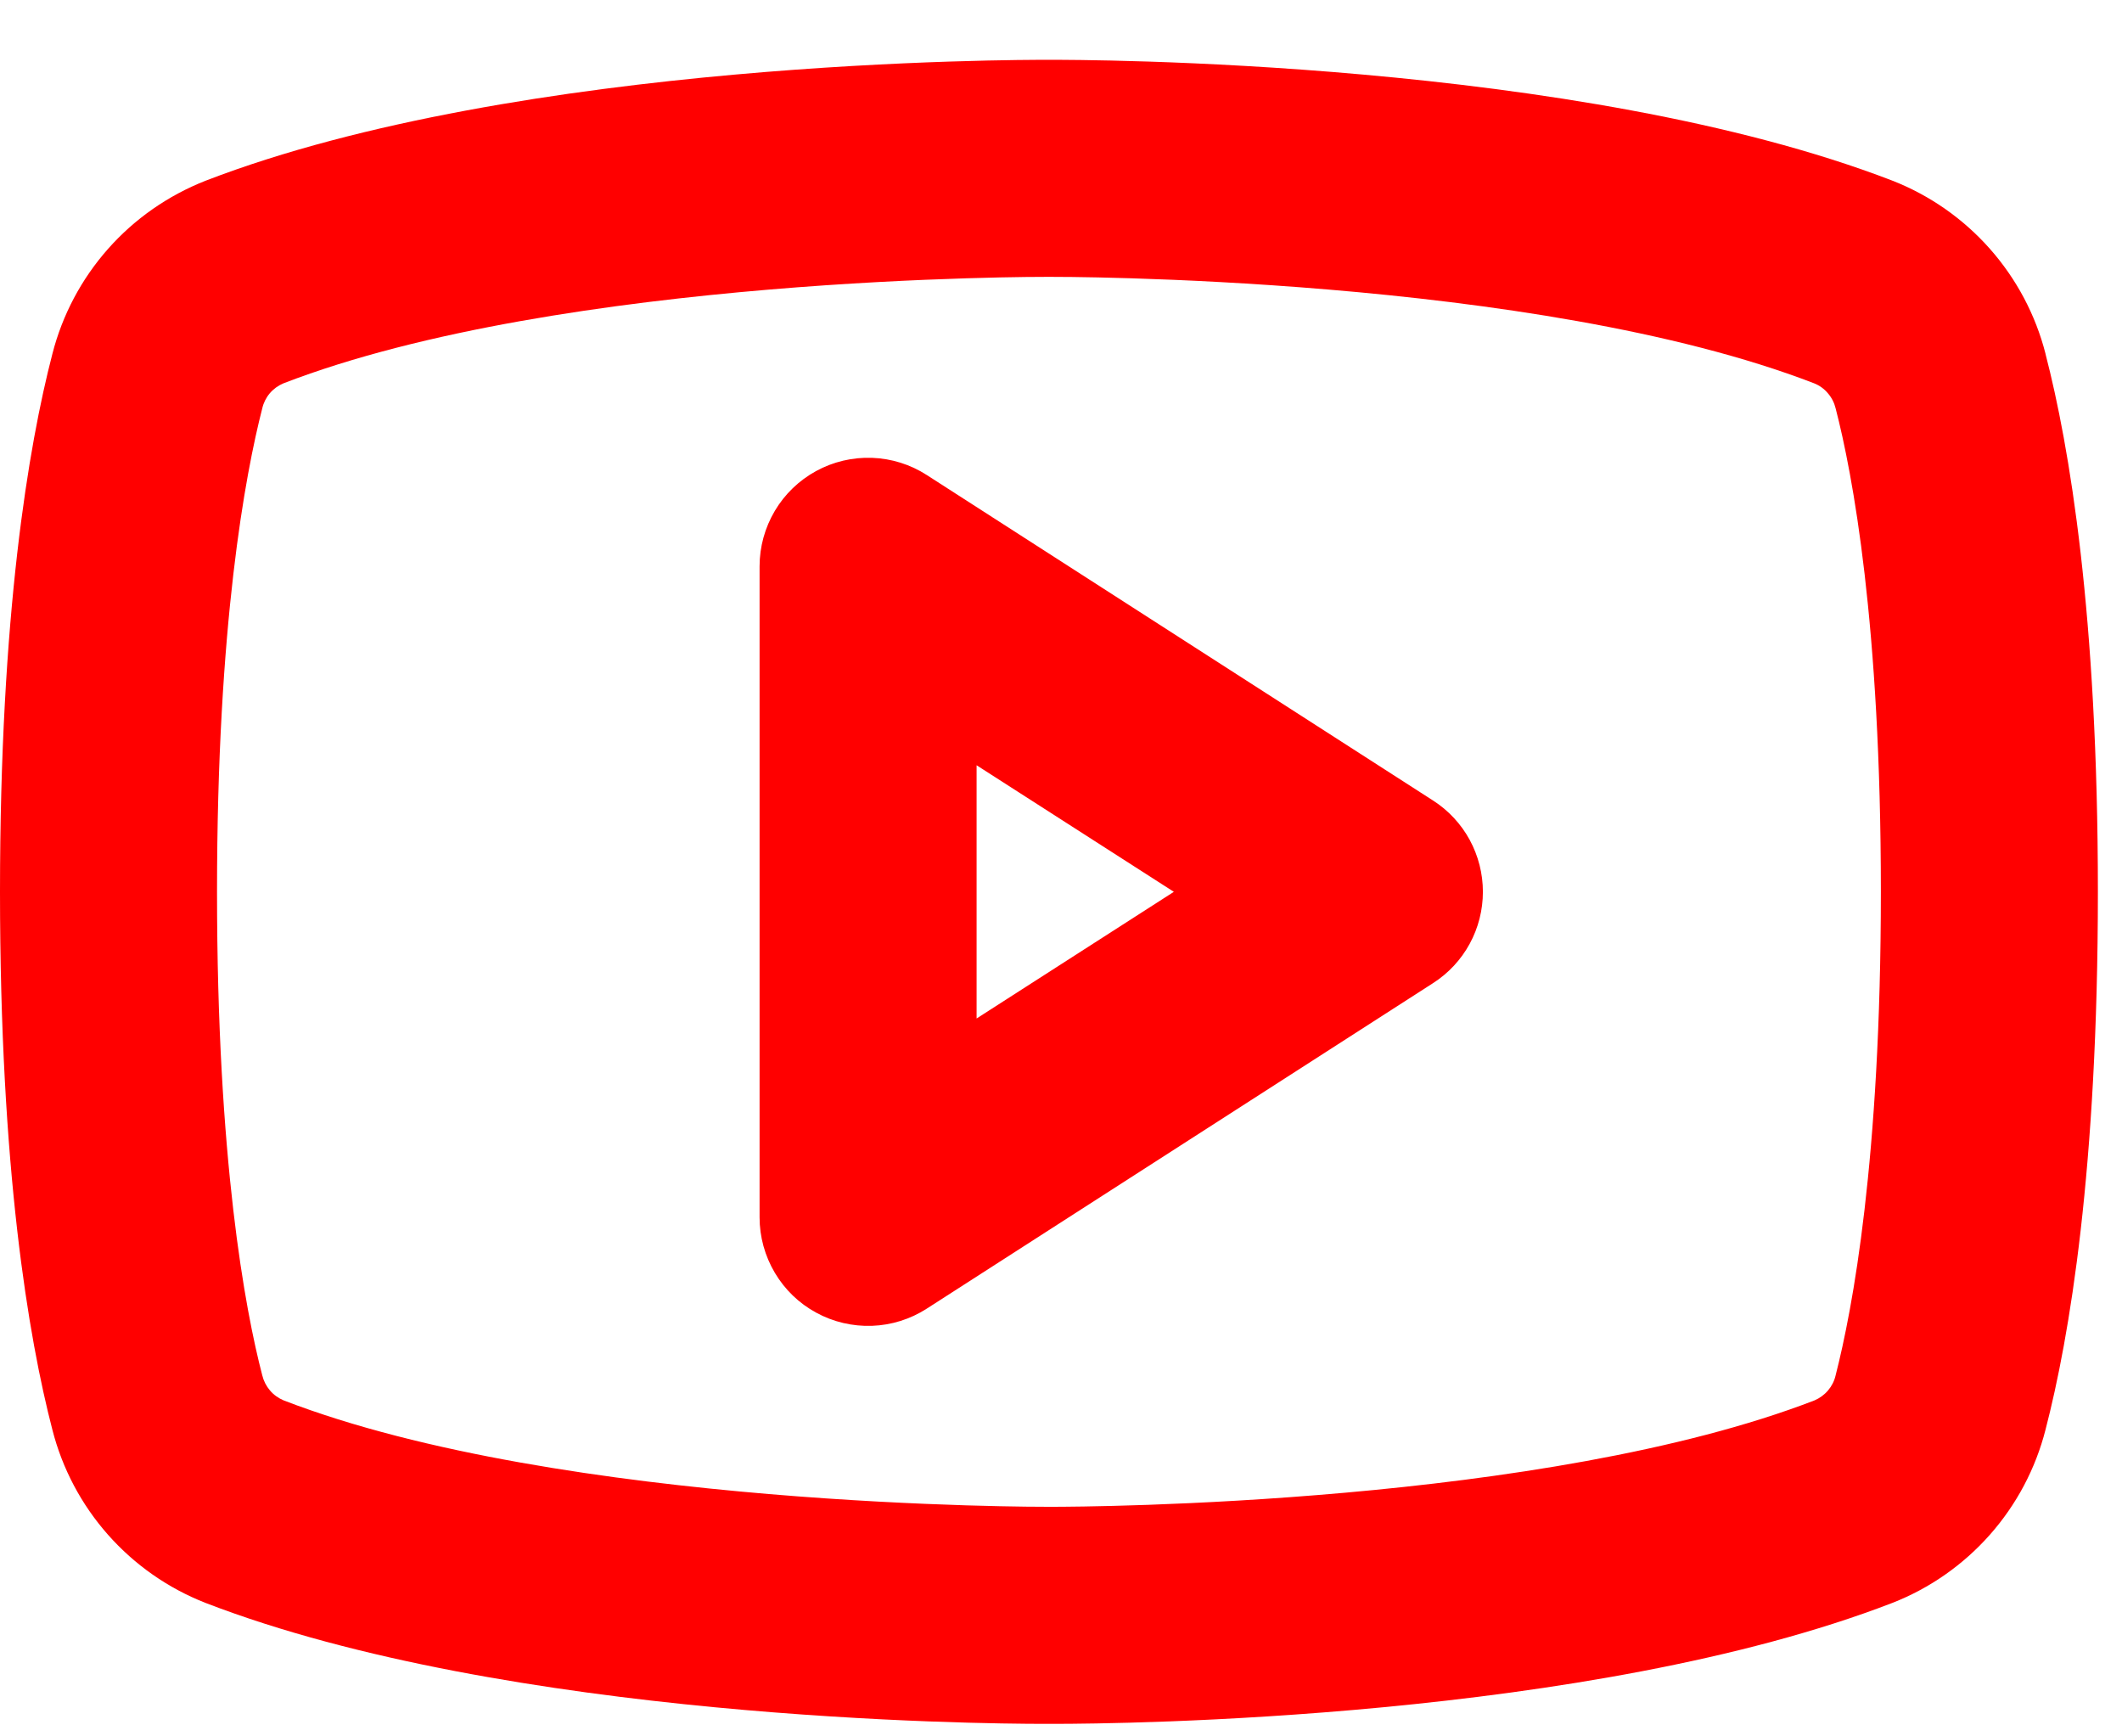 <svg xmlns="http://www.w3.org/2000/svg" width="22" height="18" viewBox="0 0 22 18" fill="none">
  <path d="M14.858 8.299L9.608 4.924C9.439 4.815 9.242 4.753 9.04 4.746C8.839 4.739 8.638 4.786 8.461 4.883C8.284 4.98 8.136 5.122 8.033 5.296C7.93 5.47 7.875 5.668 7.875 5.87V12.62C7.875 12.822 7.93 13.02 8.033 13.194C8.136 13.368 8.284 13.511 8.461 13.607C8.638 13.704 8.839 13.751 9.04 13.744C9.242 13.737 9.439 13.675 9.608 13.566L14.858 10.191C15.017 10.089 15.147 9.949 15.237 9.784C15.327 9.619 15.374 9.433 15.374 9.245C15.374 9.057 15.327 8.872 15.237 8.706C15.147 8.541 15.017 8.401 14.858 8.299ZM10.125 10.558V7.933L12.17 9.245L10.125 10.558ZM21.207 3.667C21.104 3.264 20.906 2.891 20.63 2.579C20.354 2.267 20.008 2.025 19.62 1.873C16.35 0.612 11.183 0.62 10.875 0.62C10.567 0.62 5.4 0.612 2.13 1.874C1.742 2.027 1.396 2.268 1.12 2.58C0.844 2.892 0.646 3.265 0.543 3.669C0.295 4.625 0 6.369 0 9.245C0 12.121 0.295 13.865 0.543 14.821C0.646 15.225 0.844 15.598 1.12 15.91C1.396 16.222 1.742 16.464 2.13 16.616C5.27 17.828 10.159 17.87 10.816 17.87H10.934C11.59 17.87 16.48 17.828 19.62 16.616C20.008 16.464 20.354 16.222 20.63 15.91C20.906 15.598 21.104 15.225 21.207 14.821C21.455 13.865 21.75 12.121 21.75 9.245C21.75 6.369 21.455 4.625 21.207 3.669V3.667ZM19.031 14.257C19.018 14.315 18.991 14.368 18.953 14.413C18.915 14.458 18.866 14.494 18.812 14.517C16.011 15.598 11.275 15.62 10.905 15.62H10.868C10.819 15.62 5.84 15.636 2.941 14.517C2.886 14.494 2.837 14.459 2.799 14.414C2.76 14.368 2.733 14.315 2.719 14.257C2.542 13.578 2.25 12.024 2.25 9.245C2.25 6.466 2.545 4.912 2.719 4.233C2.732 4.176 2.759 4.122 2.797 4.077C2.835 4.032 2.884 3.997 2.938 3.974C5.84 2.854 10.818 2.87 10.867 2.87H10.882C10.932 2.87 15.91 2.854 18.809 3.974C18.864 3.996 18.913 4.031 18.951 4.077C18.99 4.122 19.017 4.175 19.031 4.233C19.207 4.912 19.5 6.466 19.5 9.245C19.5 12.024 19.205 13.578 19.031 14.257Z" fill="#FF0000"/>
</svg>